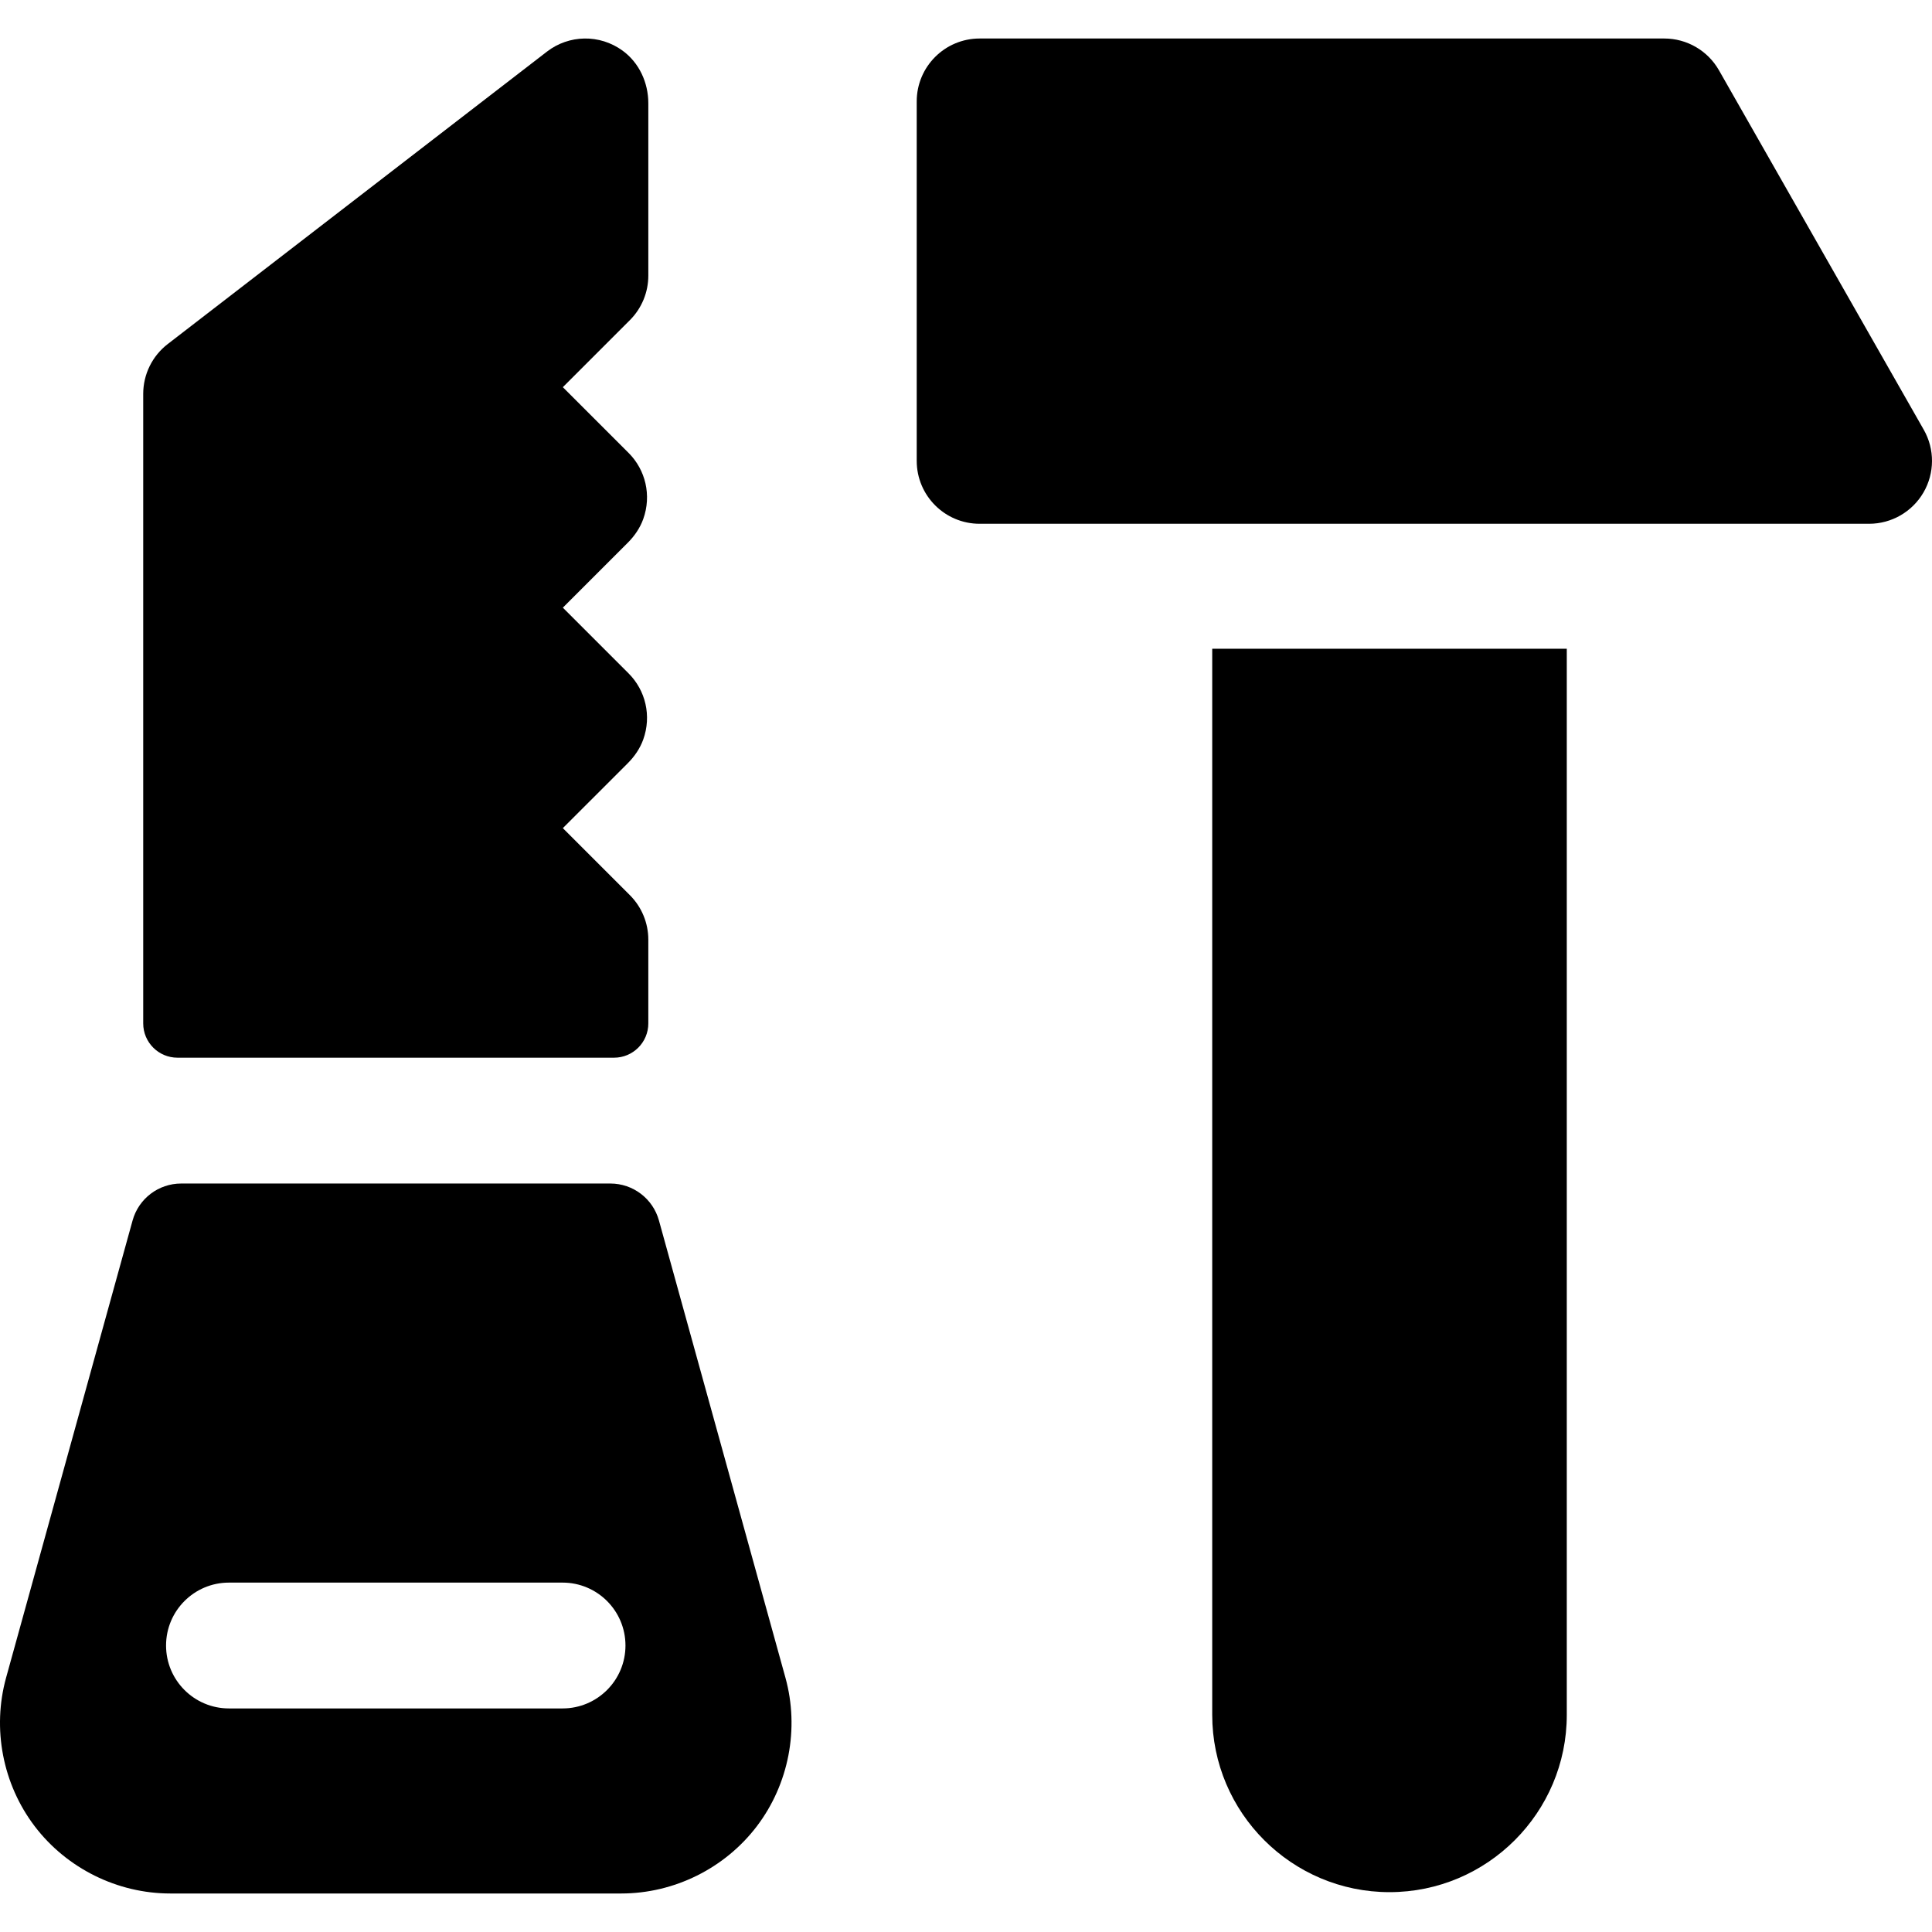 <?xml version="1.0" encoding="UTF-8"?> <!-- Generator: Adobe Illustrator 19.0.0, SVG Export Plug-In . SVG Version: 6.00 Build 0) --> <svg xmlns="http://www.w3.org/2000/svg" xmlns:xlink="http://www.w3.org/1999/xlink" id="Layer_1" x="0px" y="0px" viewBox="0 0 512 512" style="enable-background:new 0 0 512 512;" xml:space="preserve"> <g> <g> <path d="M321.251,171.928v282.53c0,25.906,21.076,46.981,46.982,46.981s46.981-21.076,46.981-46.981v-282.53H321.251z"></path> </g> </g> <g> <g> <path d="M509.814,113.88l-54.27-95.255c-2.966-5.205-8.497-8.42-14.487-8.42H259.613c-9.208,0-16.673,7.465-16.673,16.673v95.255 c0,9.208,7.465,16.673,16.673,16.673h235.713c5.94,0,11.431-3.16,14.416-8.295C512.727,125.375,512.754,119.041,509.814,113.88z"></path> </g> </g> <g> <g> <path d="M171.811,73.05V27.361c0-5.444-2.411-10.722-6.81-13.93c-6.108-4.453-14.248-4.226-20.044,0.242L44.444,91.179 c-4.094,3.157-6.491,8.034-6.491,13.204v166.833c0,5.016,4.067,9.083,9.083,9.083h115.692c5.015,0,9.082-4.067,9.082-9.083 v-22.197c0-4.422-1.756-8.662-4.883-11.789l-17.766-17.766l17.221-17.22c1.776-1.776,3.223-3.88,4.075-6.244 c2.274-6.305,0.606-13.064-3.87-17.54l-17.426-17.426l17.228-17.228c1.777-1.777,3.223-3.884,4.074-6.248 c2.266-6.304,0.597-13.055-3.876-17.528l-17.426-17.426l17.765-17.766C170.053,81.713,171.811,77.471,171.811,73.05z"></path> </g> </g> <g> <g> <path d="M208.147,444.6l-33.521-121.162c-1.601-5.786-6.866-9.792-12.868-9.792H48.005c-6.002,0-11.268,4.006-12.868,9.792 L1.616,444.599c-3.738,13.507-0.903,28.231,7.585,39.385c8.487,11.153,21.921,17.811,35.935,17.811h119.491 c14.015,0,27.45-6.659,35.936-17.811C209.05,472.83,211.884,458.106,208.147,444.6z M149.083,452.752H60.68 c-9.208,0-16.673-7.465-16.673-16.673s7.465-16.673,16.673-16.673h88.403c9.208,0,16.673,7.465,16.673,16.673 S158.291,452.752,149.083,452.752z"></path> </g> </g> <g> </g> <g> </g> <g> </g> <g> </g> <g> </g> <g> </g> <g> </g> <g> </g> <g> </g> <g> </g> <g> </g> <g> </g> <g> </g> <g> </g> <g> </g> </svg> 